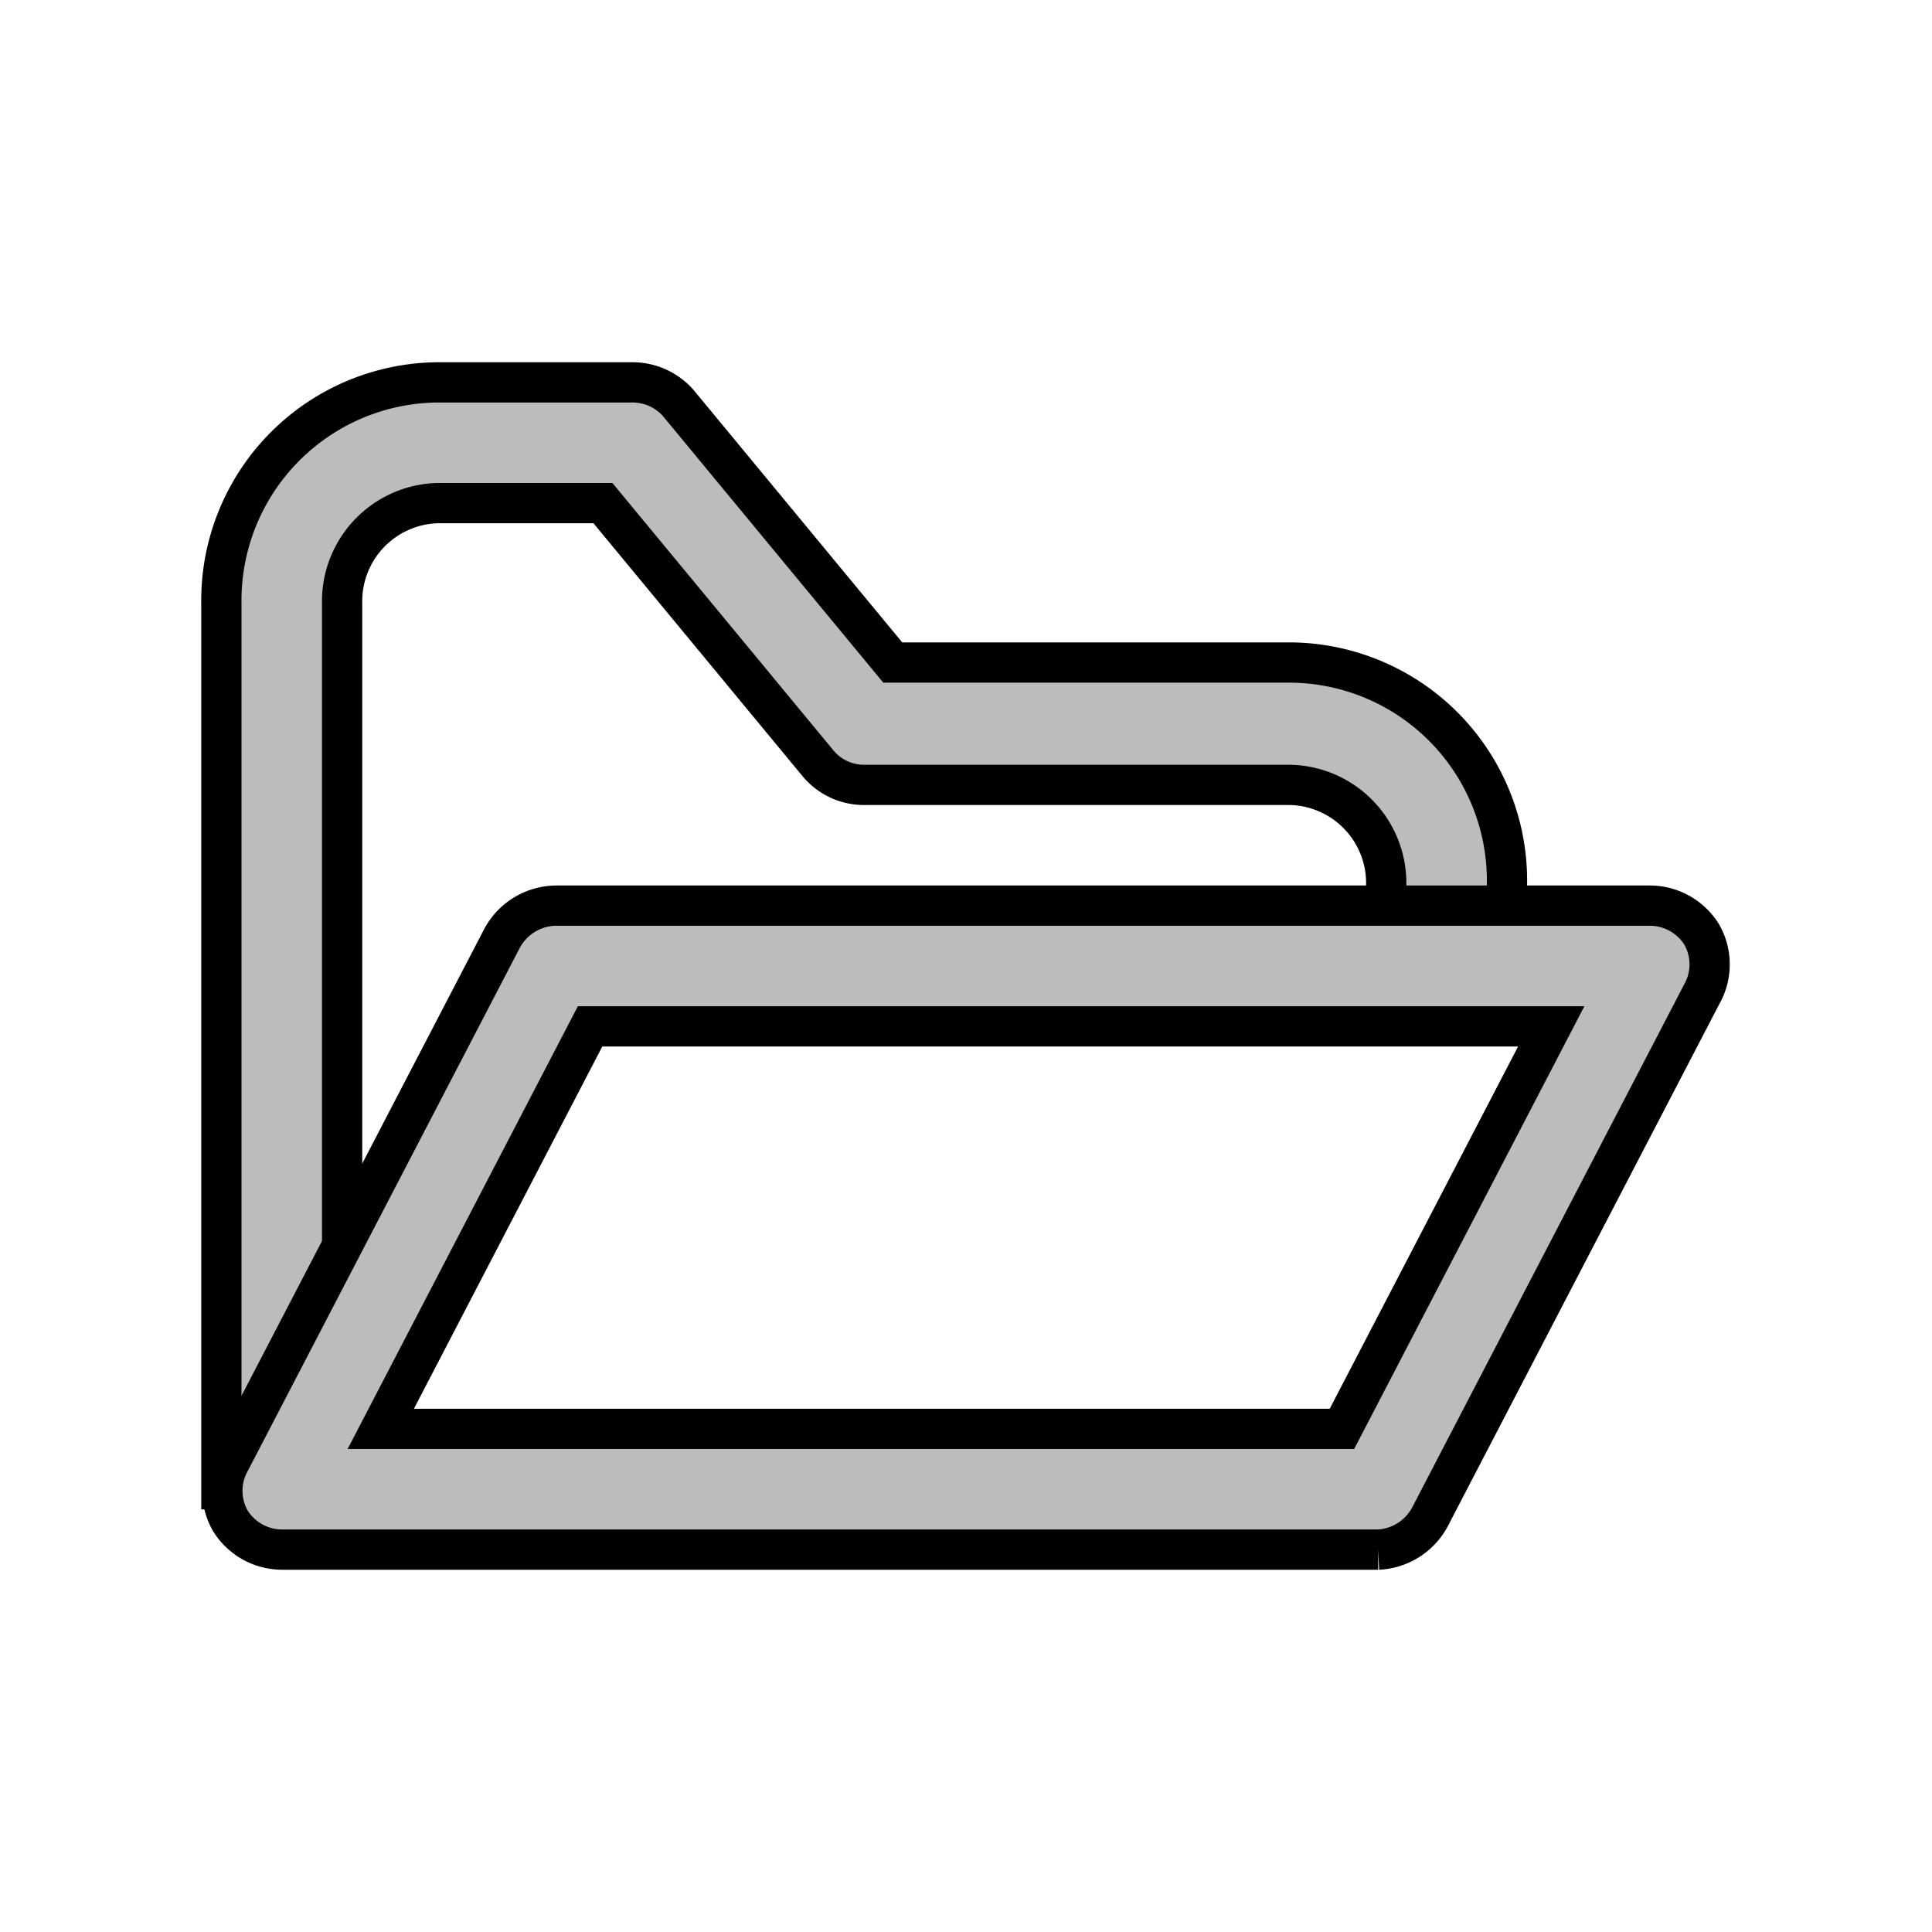 <svg xmlns="http://www.w3.org/2000/svg" width="48" height="48" viewBox="0 0 24 24"><path fill="#bdbbbb" d="M4.25 18.5h-1.5v-11a2.71 2.71 0 0 1 2.68-2.75h2.41a.76.76 0 0 1 .58.25l2.67 3.23H16A2.71 2.71 0 0 1 18.72 11v.5h-1.5V11A1.22 1.22 0 0 0 16 9.75h-5.27a.74.74 0 0 1-.57-.27L7.49 6.25H5.43A1.22 1.22 0 0 0 4.25 7.5Z" stroke-width="0.5" stroke="#000"/><path fill="#bdbbbb" d="M17.12 19.25H3.5a.76.76 0 0 1-.64-.36a.75.75 0 0 1 0-.74l3.38-6.5a.77.77 0 0 1 .67-.4H20.5a.76.76 0 0 1 .64.36a.75.75 0 0 1 0 .74l-3.38 6.5a.77.77 0 0 1-.64.4m-12.39-1.5h11.94l2.6-5H7.33Z" stroke-width="0.5" stroke="#000"/></svg>
